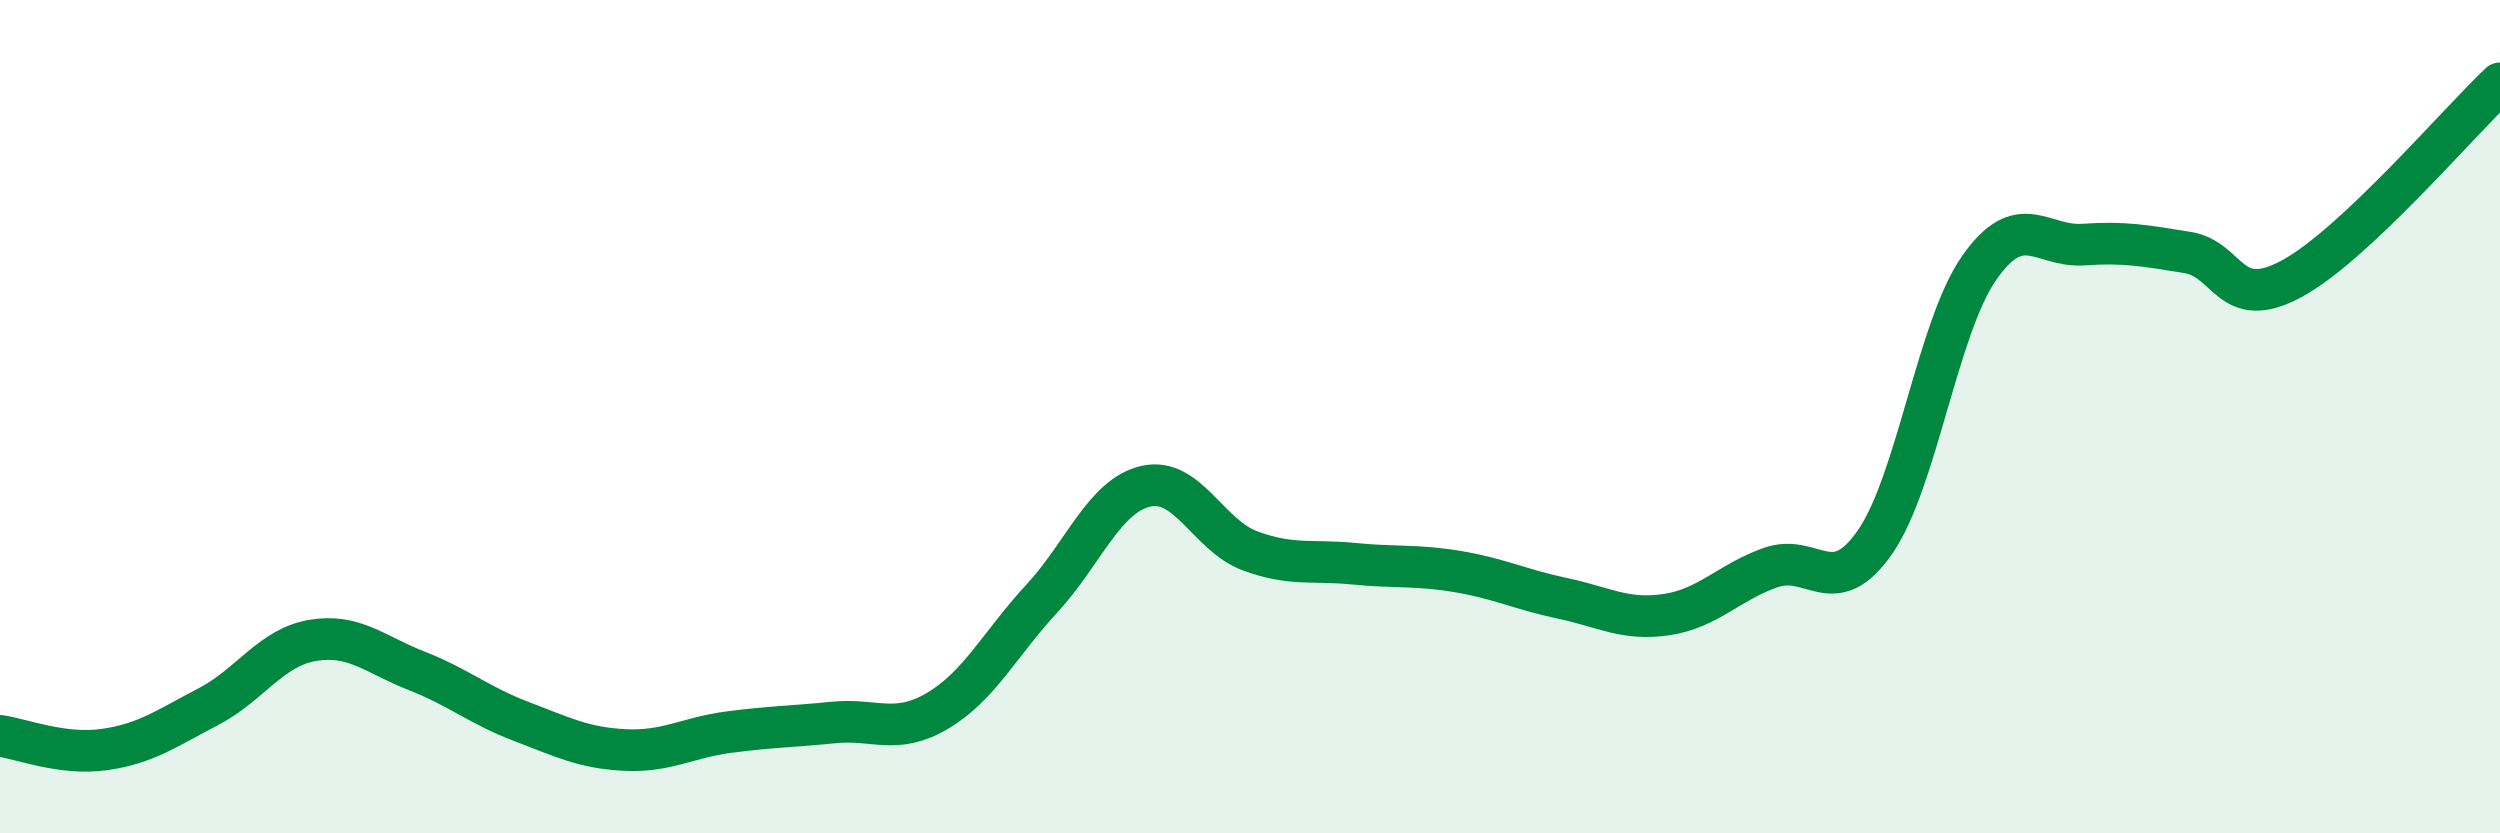 
    <svg width="60" height="20" viewBox="0 0 60 20" xmlns="http://www.w3.org/2000/svg">
      <path
        d="M 0,17.66 C 0.5,17.73 1.5,18.13 2.5,17.99 C 3.5,17.85 4,17.48 5,16.96 C 6,16.44 6.5,15.54 7.5,15.37 C 8.5,15.2 9,15.71 10,16.1 C 11,16.49 11.5,16.93 12.5,17.31 C 13.5,17.69 14,17.95 15,18 C 16,18.05 16.5,17.7 17.5,17.57 C 18.5,17.44 19,17.44 20,17.34 C 21,17.24 21.5,17.65 22.5,17.06 C 23.5,16.47 24,15.45 25,14.37 C 26,13.29 26.5,11.9 27.5,11.67 C 28.5,11.44 29,12.85 30,13.22 C 31,13.59 31.5,13.43 32.5,13.53 C 33.5,13.63 34,13.55 35,13.72 C 36,13.89 36.5,14.15 37.5,14.36 C 38.5,14.57 39,14.9 40,14.75 C 41,14.6 41.5,13.97 42.5,13.62 C 43.5,13.27 44,14.45 45,13.01 C 46,11.57 46.5,7.86 47.5,6.43 C 48.5,5 49,5.94 50,5.87 C 51,5.8 51.5,5.9 52.5,6.06 C 53.5,6.22 53.5,7.5 55,6.69 C 56.5,5.88 59,2.94 60,2L60 20L0 20Z"
        fill="#008740"
        opacity="0.1"
        stroke-linecap="round"
        stroke-linejoin="round"
      />
      <path
        d="M 0,17.66 C 0.5,17.73 1.5,18.13 2.5,17.99 C 3.5,17.85 4,17.48 5,16.96 C 6,16.44 6.5,15.54 7.5,15.37 C 8.5,15.2 9,15.71 10,16.1 C 11,16.49 11.5,16.93 12.5,17.31 C 13.5,17.69 14,17.95 15,18 C 16,18.05 16.5,17.7 17.5,17.57 C 18.5,17.44 19,17.44 20,17.34 C 21,17.24 21.5,17.65 22.5,17.06 C 23.5,16.47 24,15.45 25,14.37 C 26,13.29 26.5,11.9 27.5,11.67 C 28.5,11.44 29,12.85 30,13.22 C 31,13.59 31.5,13.43 32.5,13.53 C 33.5,13.63 34,13.55 35,13.72 C 36,13.89 36.5,14.15 37.5,14.36 C 38.5,14.57 39,14.9 40,14.75 C 41,14.6 41.5,13.97 42.5,13.62 C 43.5,13.27 44,14.45 45,13.01 C 46,11.57 46.5,7.86 47.5,6.43 C 48.5,5 49,5.94 50,5.87 C 51,5.8 51.5,5.9 52.5,6.06 C 53.5,6.22 53.5,7.5 55,6.69 C 56.5,5.88 59,2.94 60,2"
        stroke="#008740"
        stroke-width="1"
        fill="none"
        stroke-linecap="round"
        stroke-linejoin="round"
      />
    </svg>
  